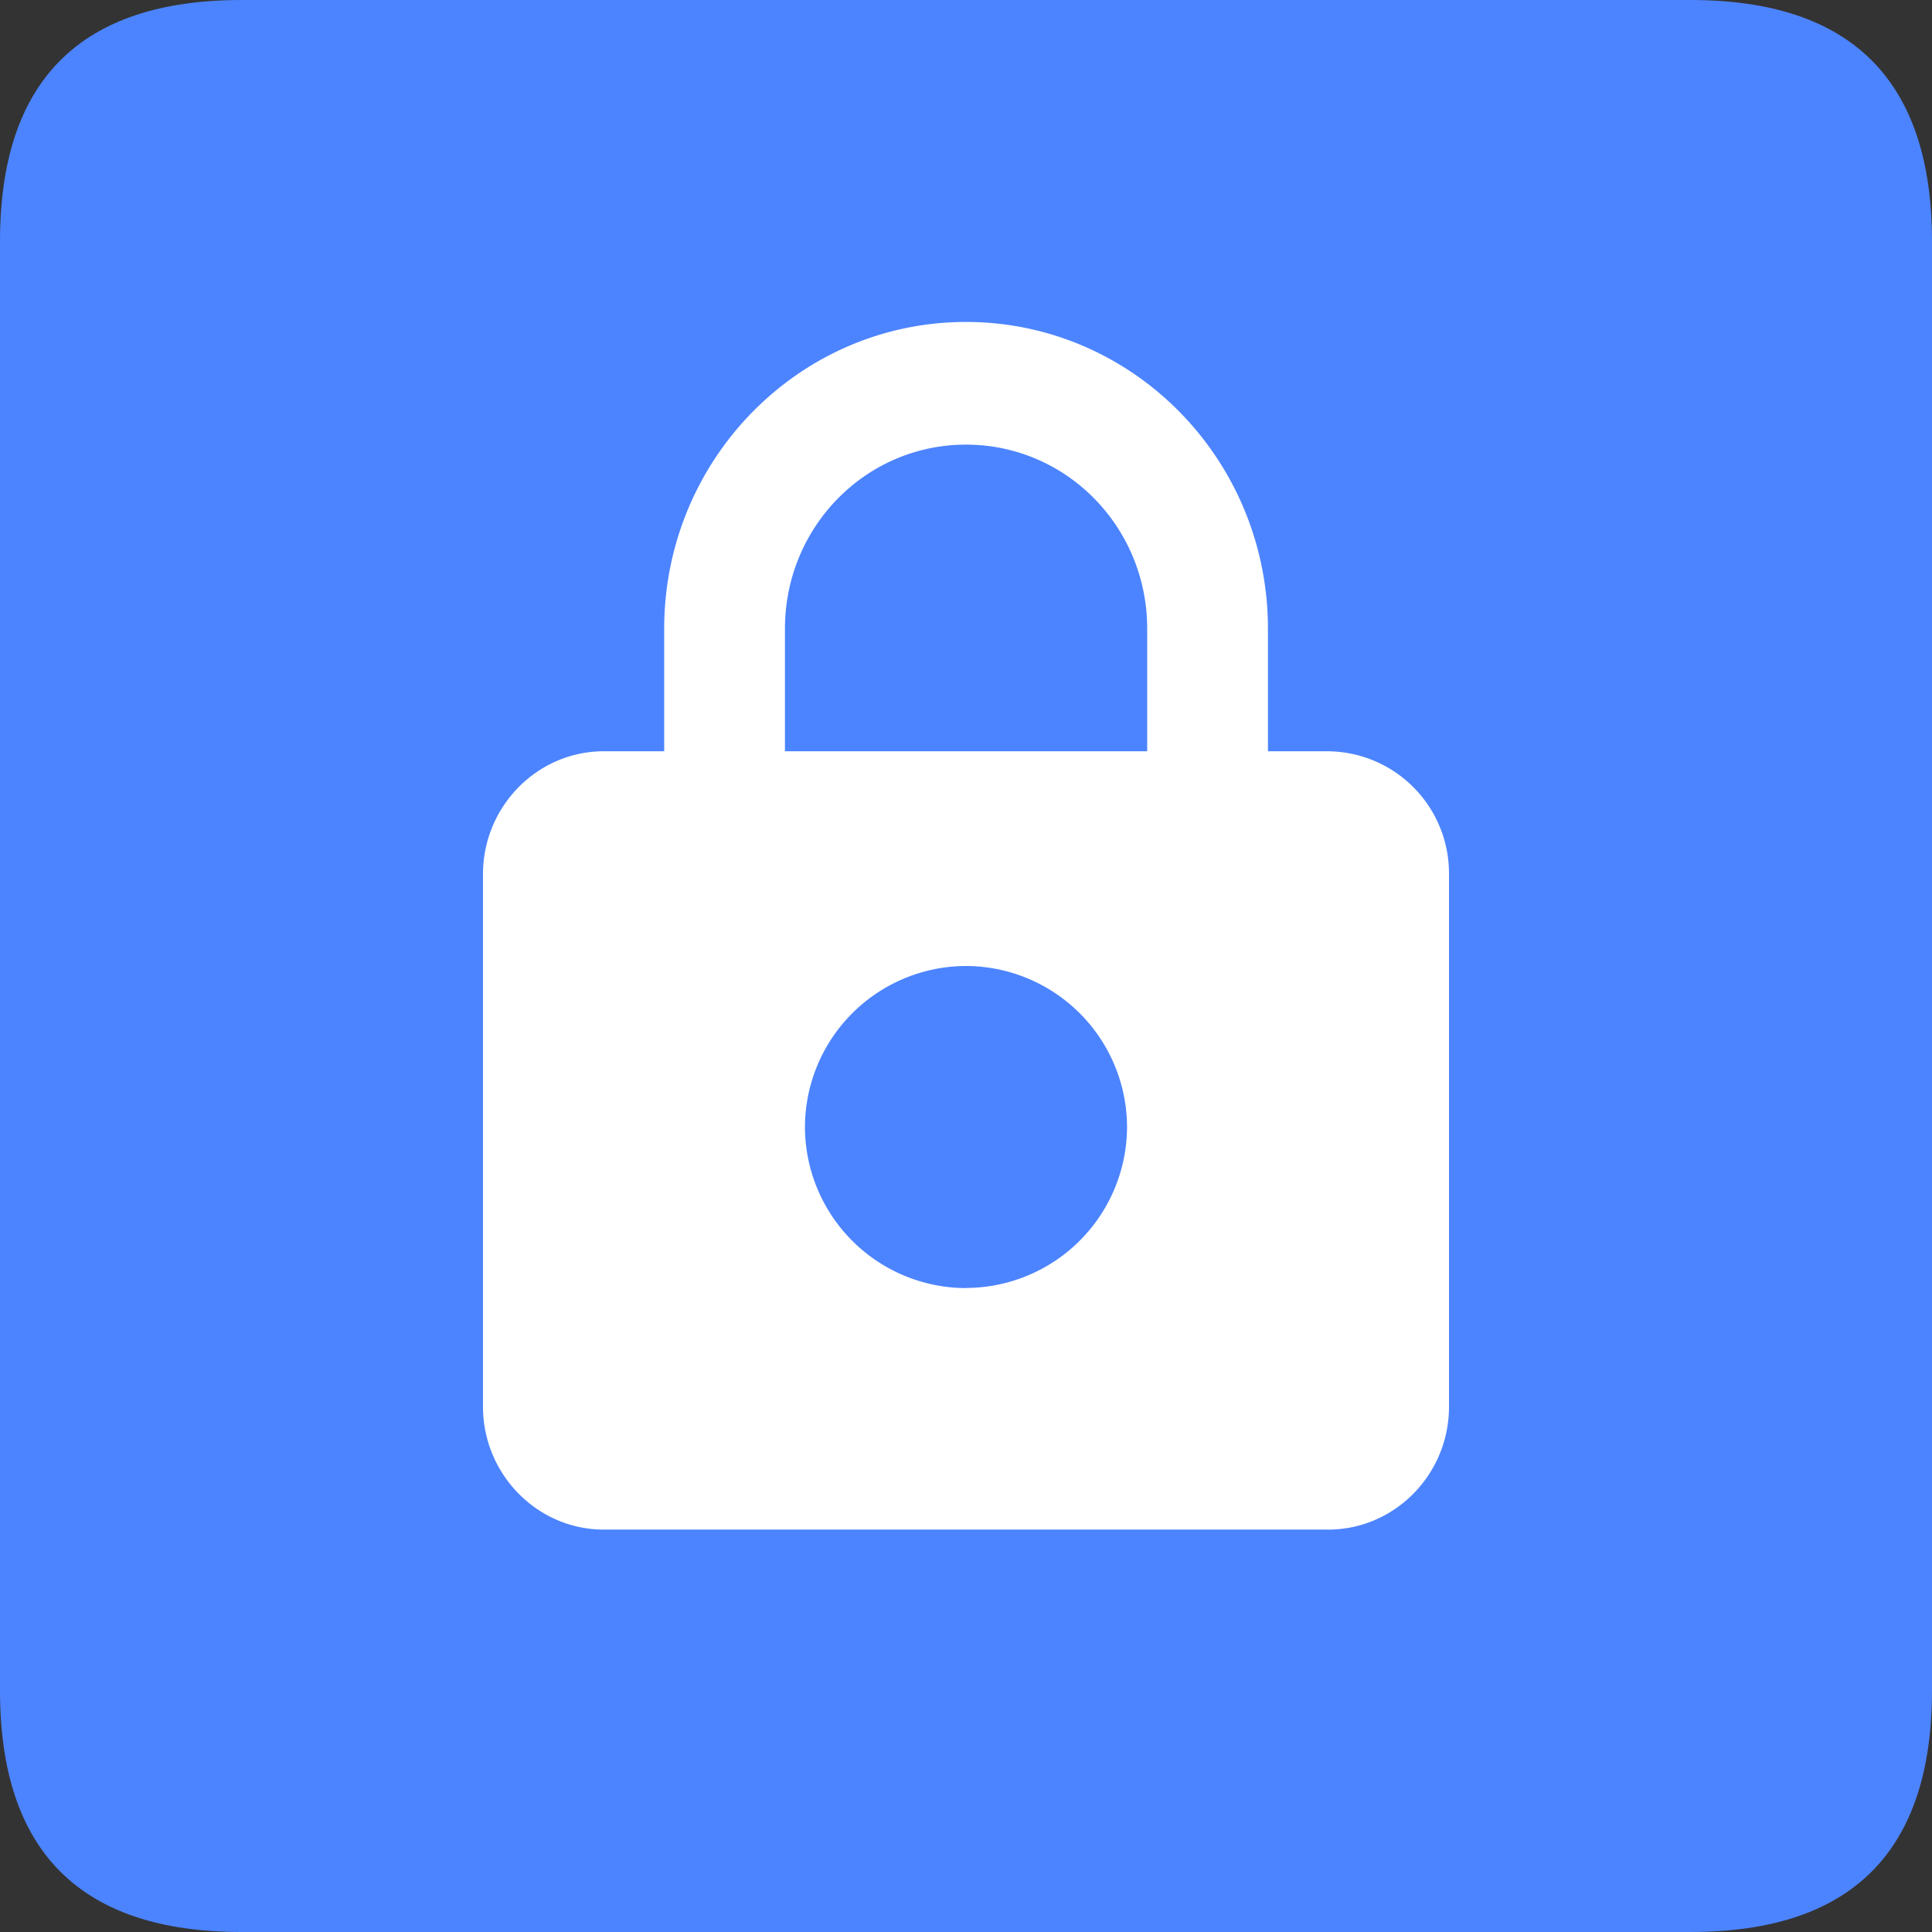 <?xml version="1.0" standalone="no"?><!DOCTYPE svg PUBLIC "-//W3C//DTD SVG 1.1//EN" "http://www.w3.org/Graphics/SVG/1.1/DTD/svg11.dtd"><svg t="1688467587032" class="icon" viewBox="0 0 1024 1024" version="1.1" xmlns="http://www.w3.org/2000/svg" p-id="4692" width="128" height="128" xmlns:xlink="http://www.w3.org/1999/xlink"><rect x="0" y="0" width="1024" height="1024" fill="#333333" stroke="none"/><path d="M128 0h768C981.358 0 1024 42.642 1024 128v768c0 85.358-42.642 128-128 128H128C42.642 1024 0 981.358 0 896V128C0 42.642 42.642 0 128 0z" fill="#4C84FF" p-id="4693"></path><path d="M704 398.19h-31.963v-64.951c0-89.746-71.68-162.597-160.037-162.597-88.283 0-159.963 72.85-159.963 162.597v64.951h-32.037c-35.182 0-64 29.257-64 65.097v282.331c0 35.767 28.818 65.097 64 65.097h384c35.182 0 64-29.257 64-65.097v-282.331a64.731 64.731 0 0 0-64-65.097zM512 682.715a85.577 85.577 0 0 1-85.358-85.358A85.577 85.577 0 0 1 512 512a85.577 85.577 0 0 1 85.358 85.358A85.577 85.577 0 0 1 512 682.642z m-95.963-284.526v-64.951c0-53.979 42.862-97.573 95.963-97.573 53.102 0 96.037 43.52 96.037 97.573v64.951H416.037z" fill="#FFFFFF" p-id="4694"></path></svg>